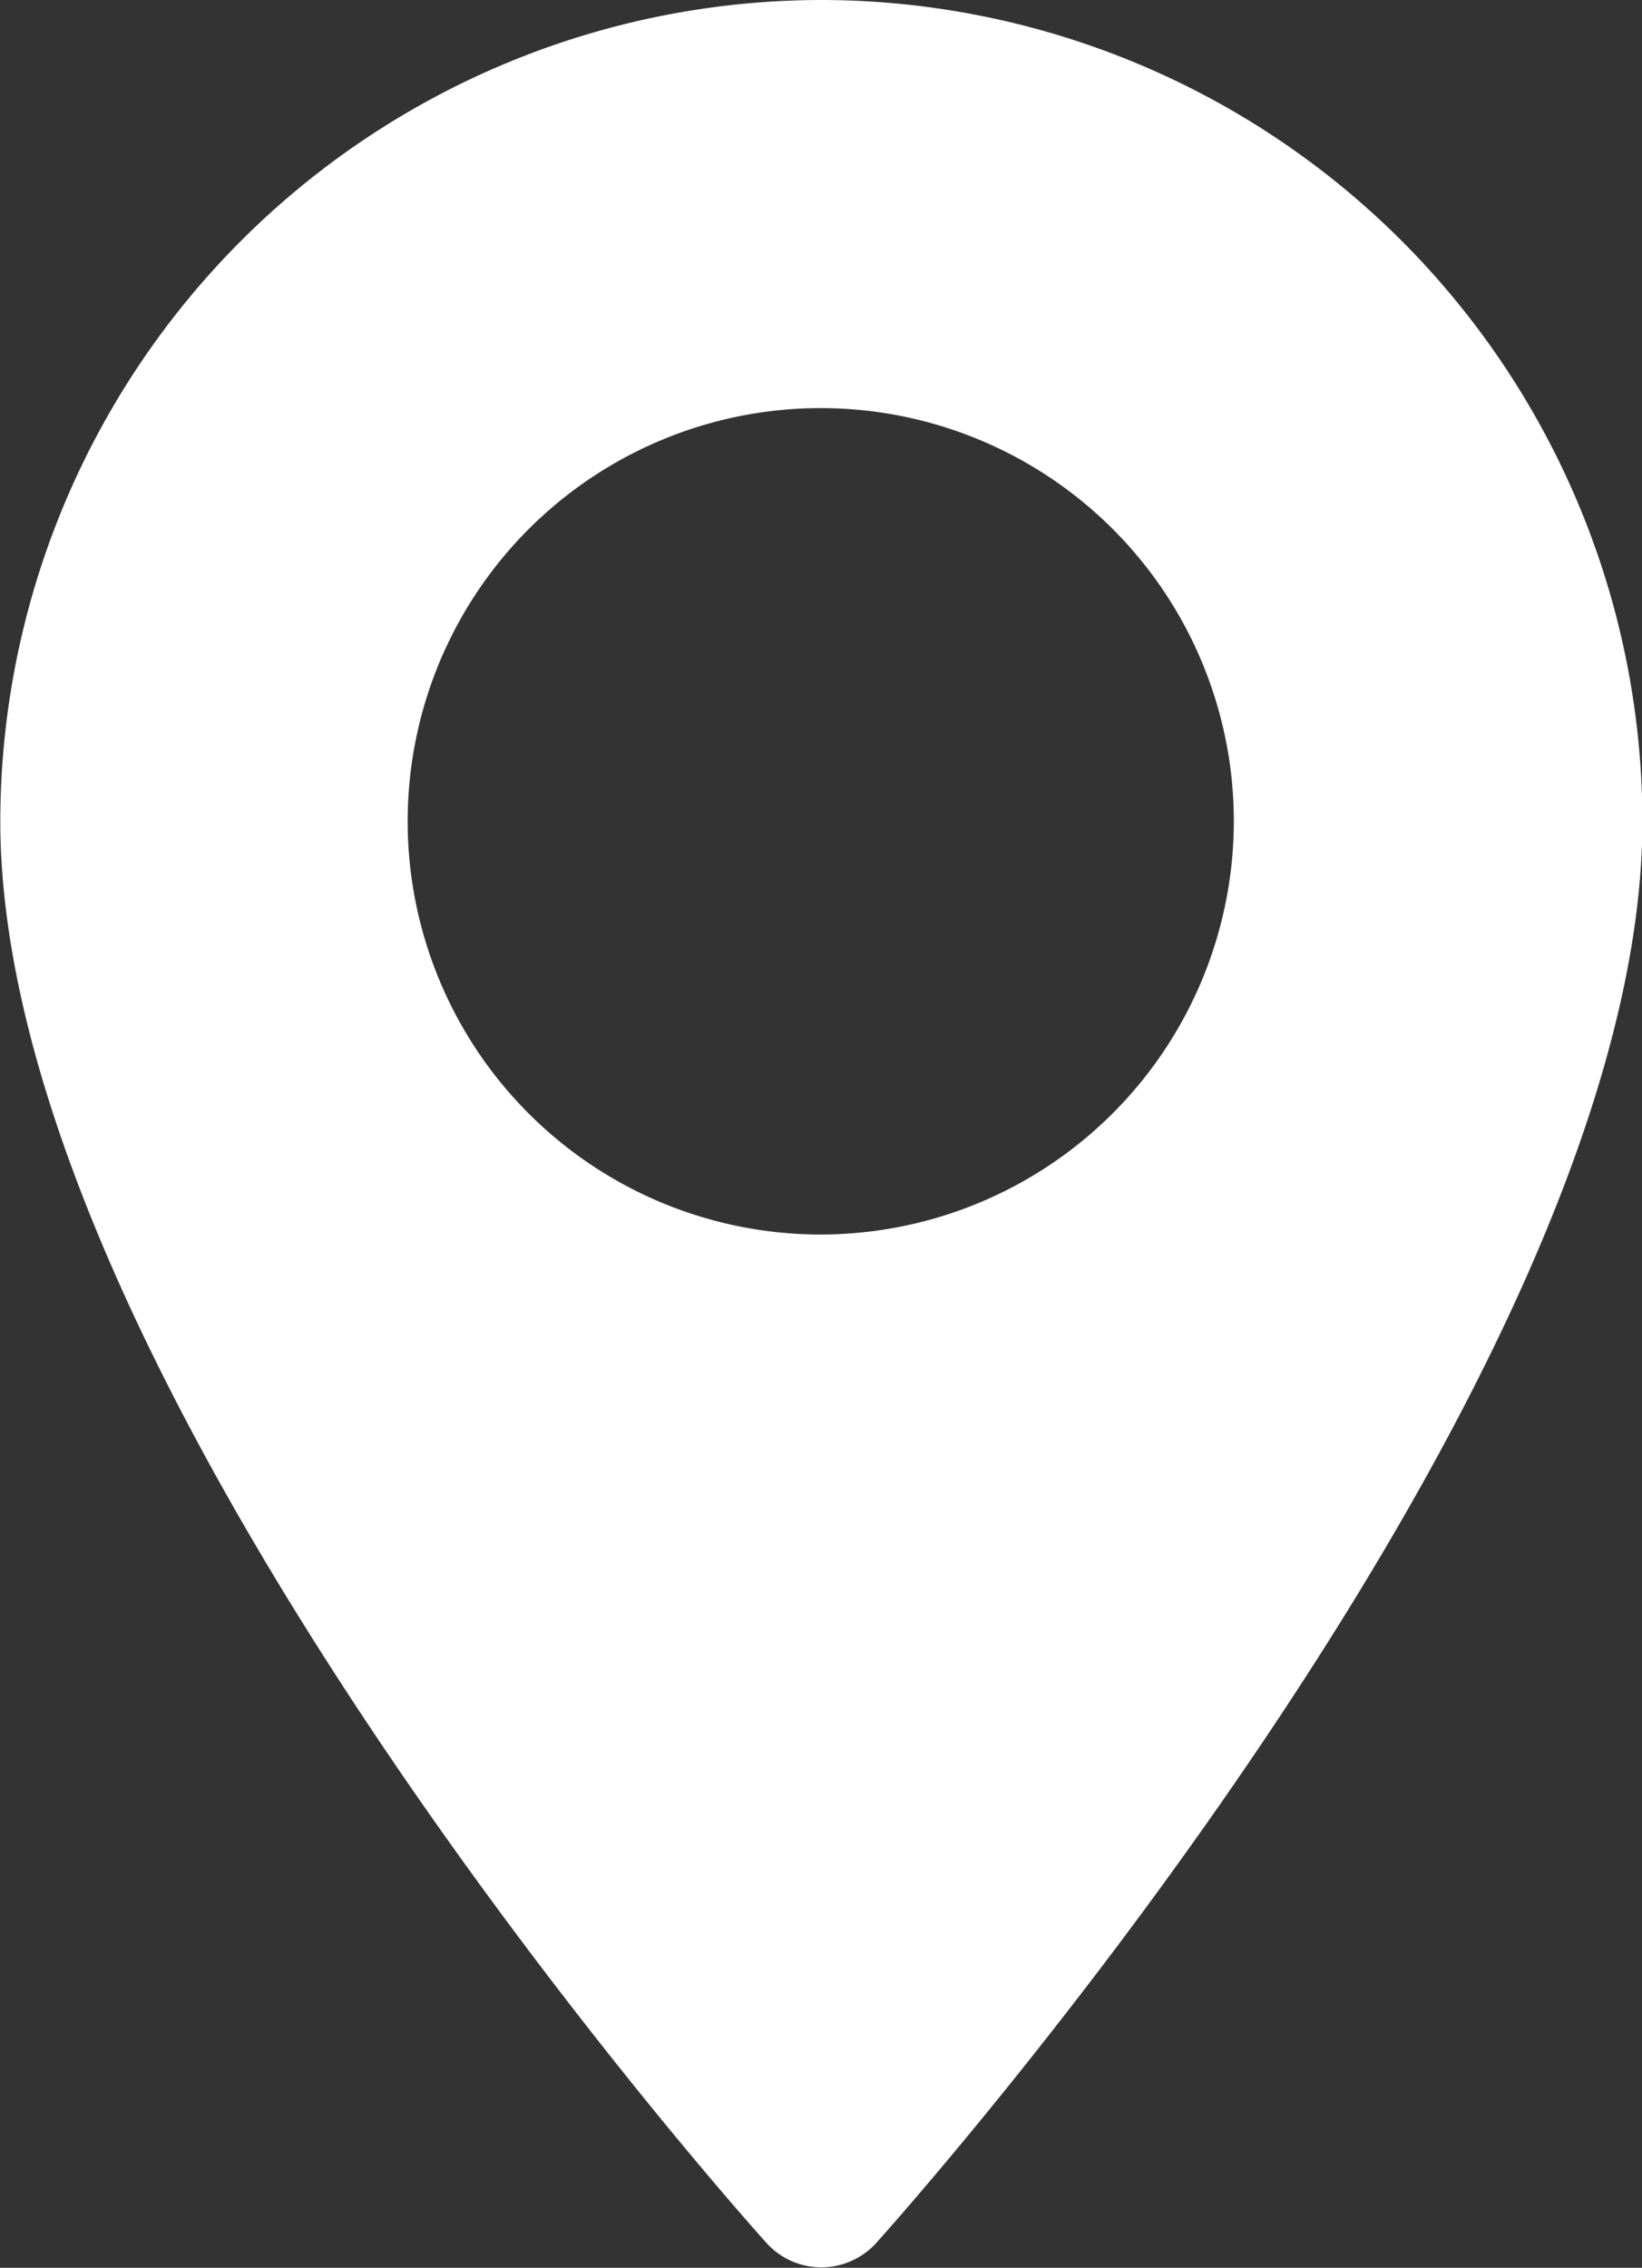 <svg id="maps-and-flags_1_" data-name="maps-and-flags (1)" xmlns="http://www.w3.org/2000/svg" width="16.405" height="22.65" viewBox="0 0 16.405 22.65">
  <rect x="0" y="0" width="16.405" height="22.65" fill="#333333" stroke="none"/>
  <g id="Group_6" data-name="Group 6">
    <path id="Path_4" data-name="Path 4" d="M78.776,0a8.212,8.212,0,0,0-8.2,8.2c0,5.613,7.341,13.854,7.653,14.2a.739.739,0,0,0,1.1,0c.313-.348,7.653-8.589,7.653-14.2A8.212,8.212,0,0,0,78.776,0Zm0,12.33A4.127,4.127,0,1,1,82.9,8.2,4.132,4.132,0,0,1,78.776,12.33Z" transform="translate(-70.573)" fill="#fff"/>
  </g>
</svg>
